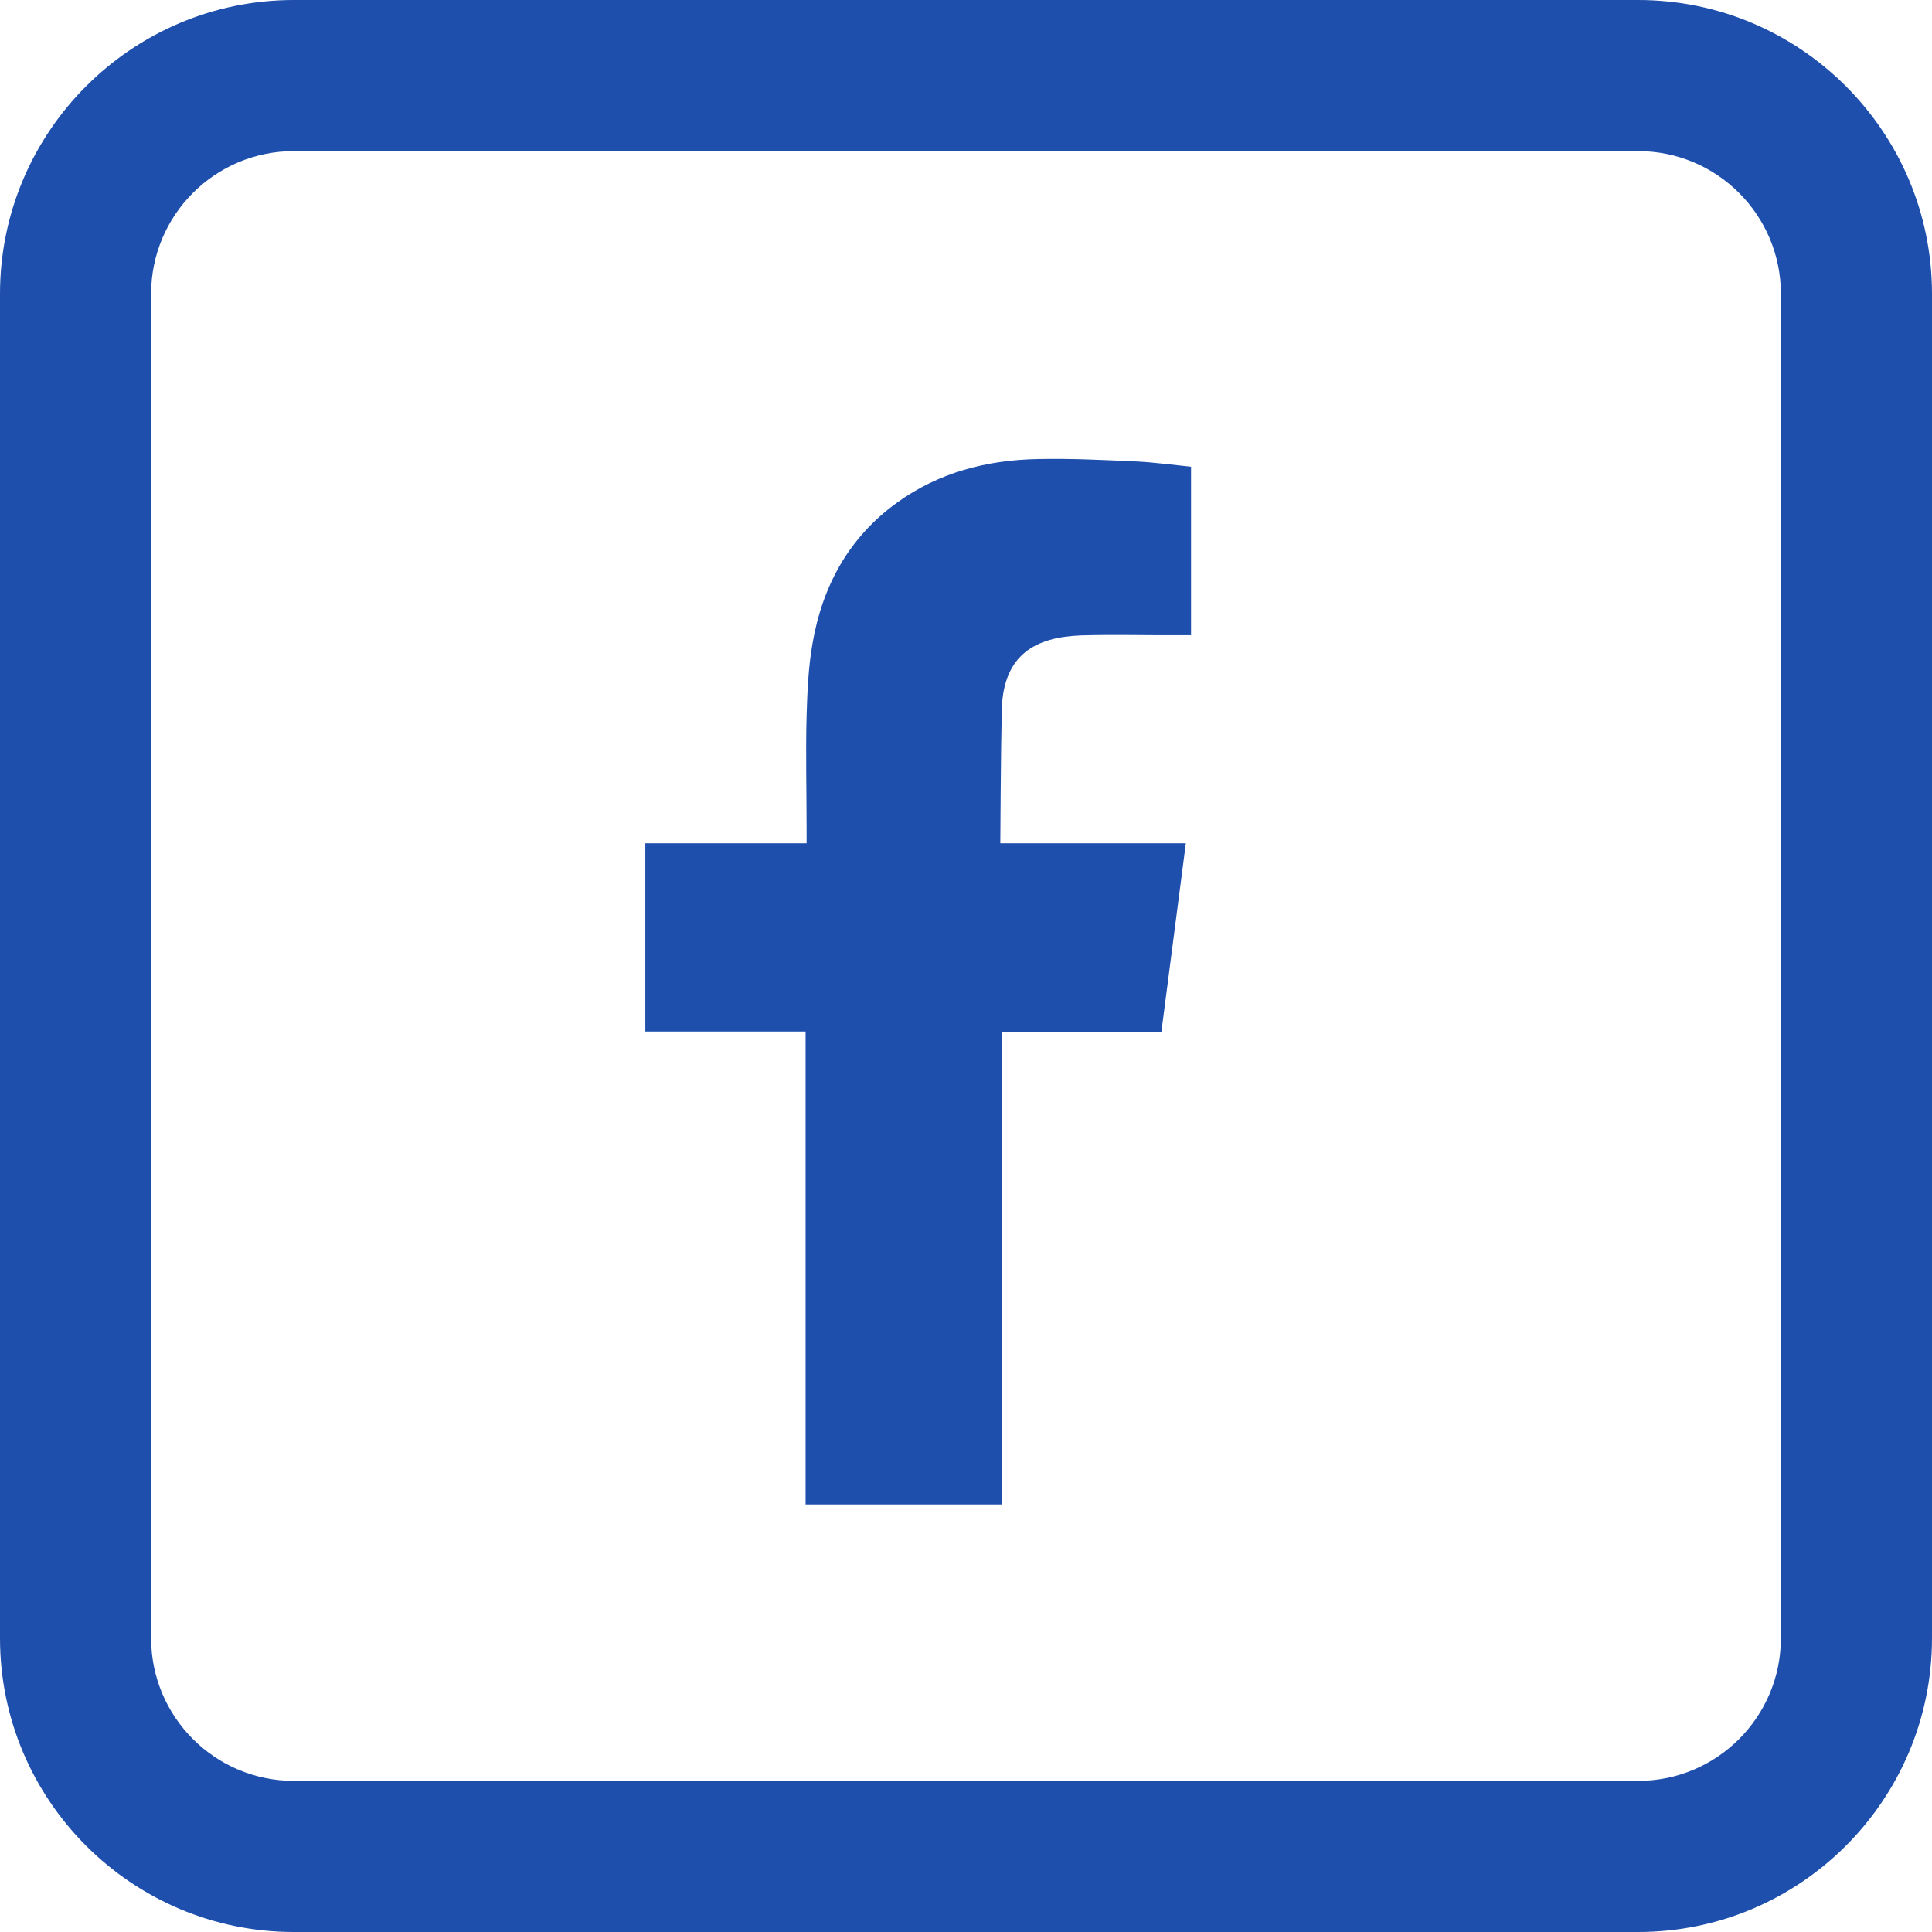 <?xml version="1.0" encoding="UTF-8"?>
<svg id="Capa_2" data-name="Capa 2" xmlns="http://www.w3.org/2000/svg" viewBox="0 0 77.99 77.99">
  <defs>
    <style>
      .cls-1 {
        fill-rule: evenodd;
      }

      .cls-1, .cls-2 {
        fill: #1e4fad;
      }
    </style>
  </defs>
  <g id="Capa_1-2" data-name="Capa 1">
    <g>
      <path class="cls-1" d="m43.62,25.65c1.31-.04,2.61,0,3.92-.01h.54v-6.8c-.7-.07-1.43-.17-2.16-.21-1.34-.06-2.68-.13-4.03-.1-2.05.04-3.99.54-5.68,1.76-1.94,1.4-3.01,3.36-3.41,5.68-.17.96-.21,1.95-.24,2.92-.04,1.53,0,3.05,0,4.58v.57h-6.51v7.6h6.47v19.09h7.91v-19.06h6.45c.33-2.53.65-5.03.99-7.63-.52,0-.98,0-1.45,0-1.83,0-6.04,0-6.04,0,0,0,.02-3.77.06-5.4.06-2.24,1.39-2.92,3.18-2.99Z"/>
      <path class="cls-2" d="m66.13,77.99H11.86c-6.54,0-11.86-5.32-11.86-11.86V11.86C0,5.32,5.32,0,11.86,0h54.27c6.54,0,11.86,5.32,11.86,11.86v54.27c0,6.54-5.32,11.86-11.86,11.86ZM11.86,6.1c-3.18,0-5.76,2.58-5.76,5.76v54.27c0,3.18,2.58,5.76,5.76,5.76h54.27c3.18,0,5.76-2.58,5.76-5.76V11.86c0-3.18-2.58-5.76-5.76-5.76H11.86Z"/>
    </g>
  </g>
</svg>